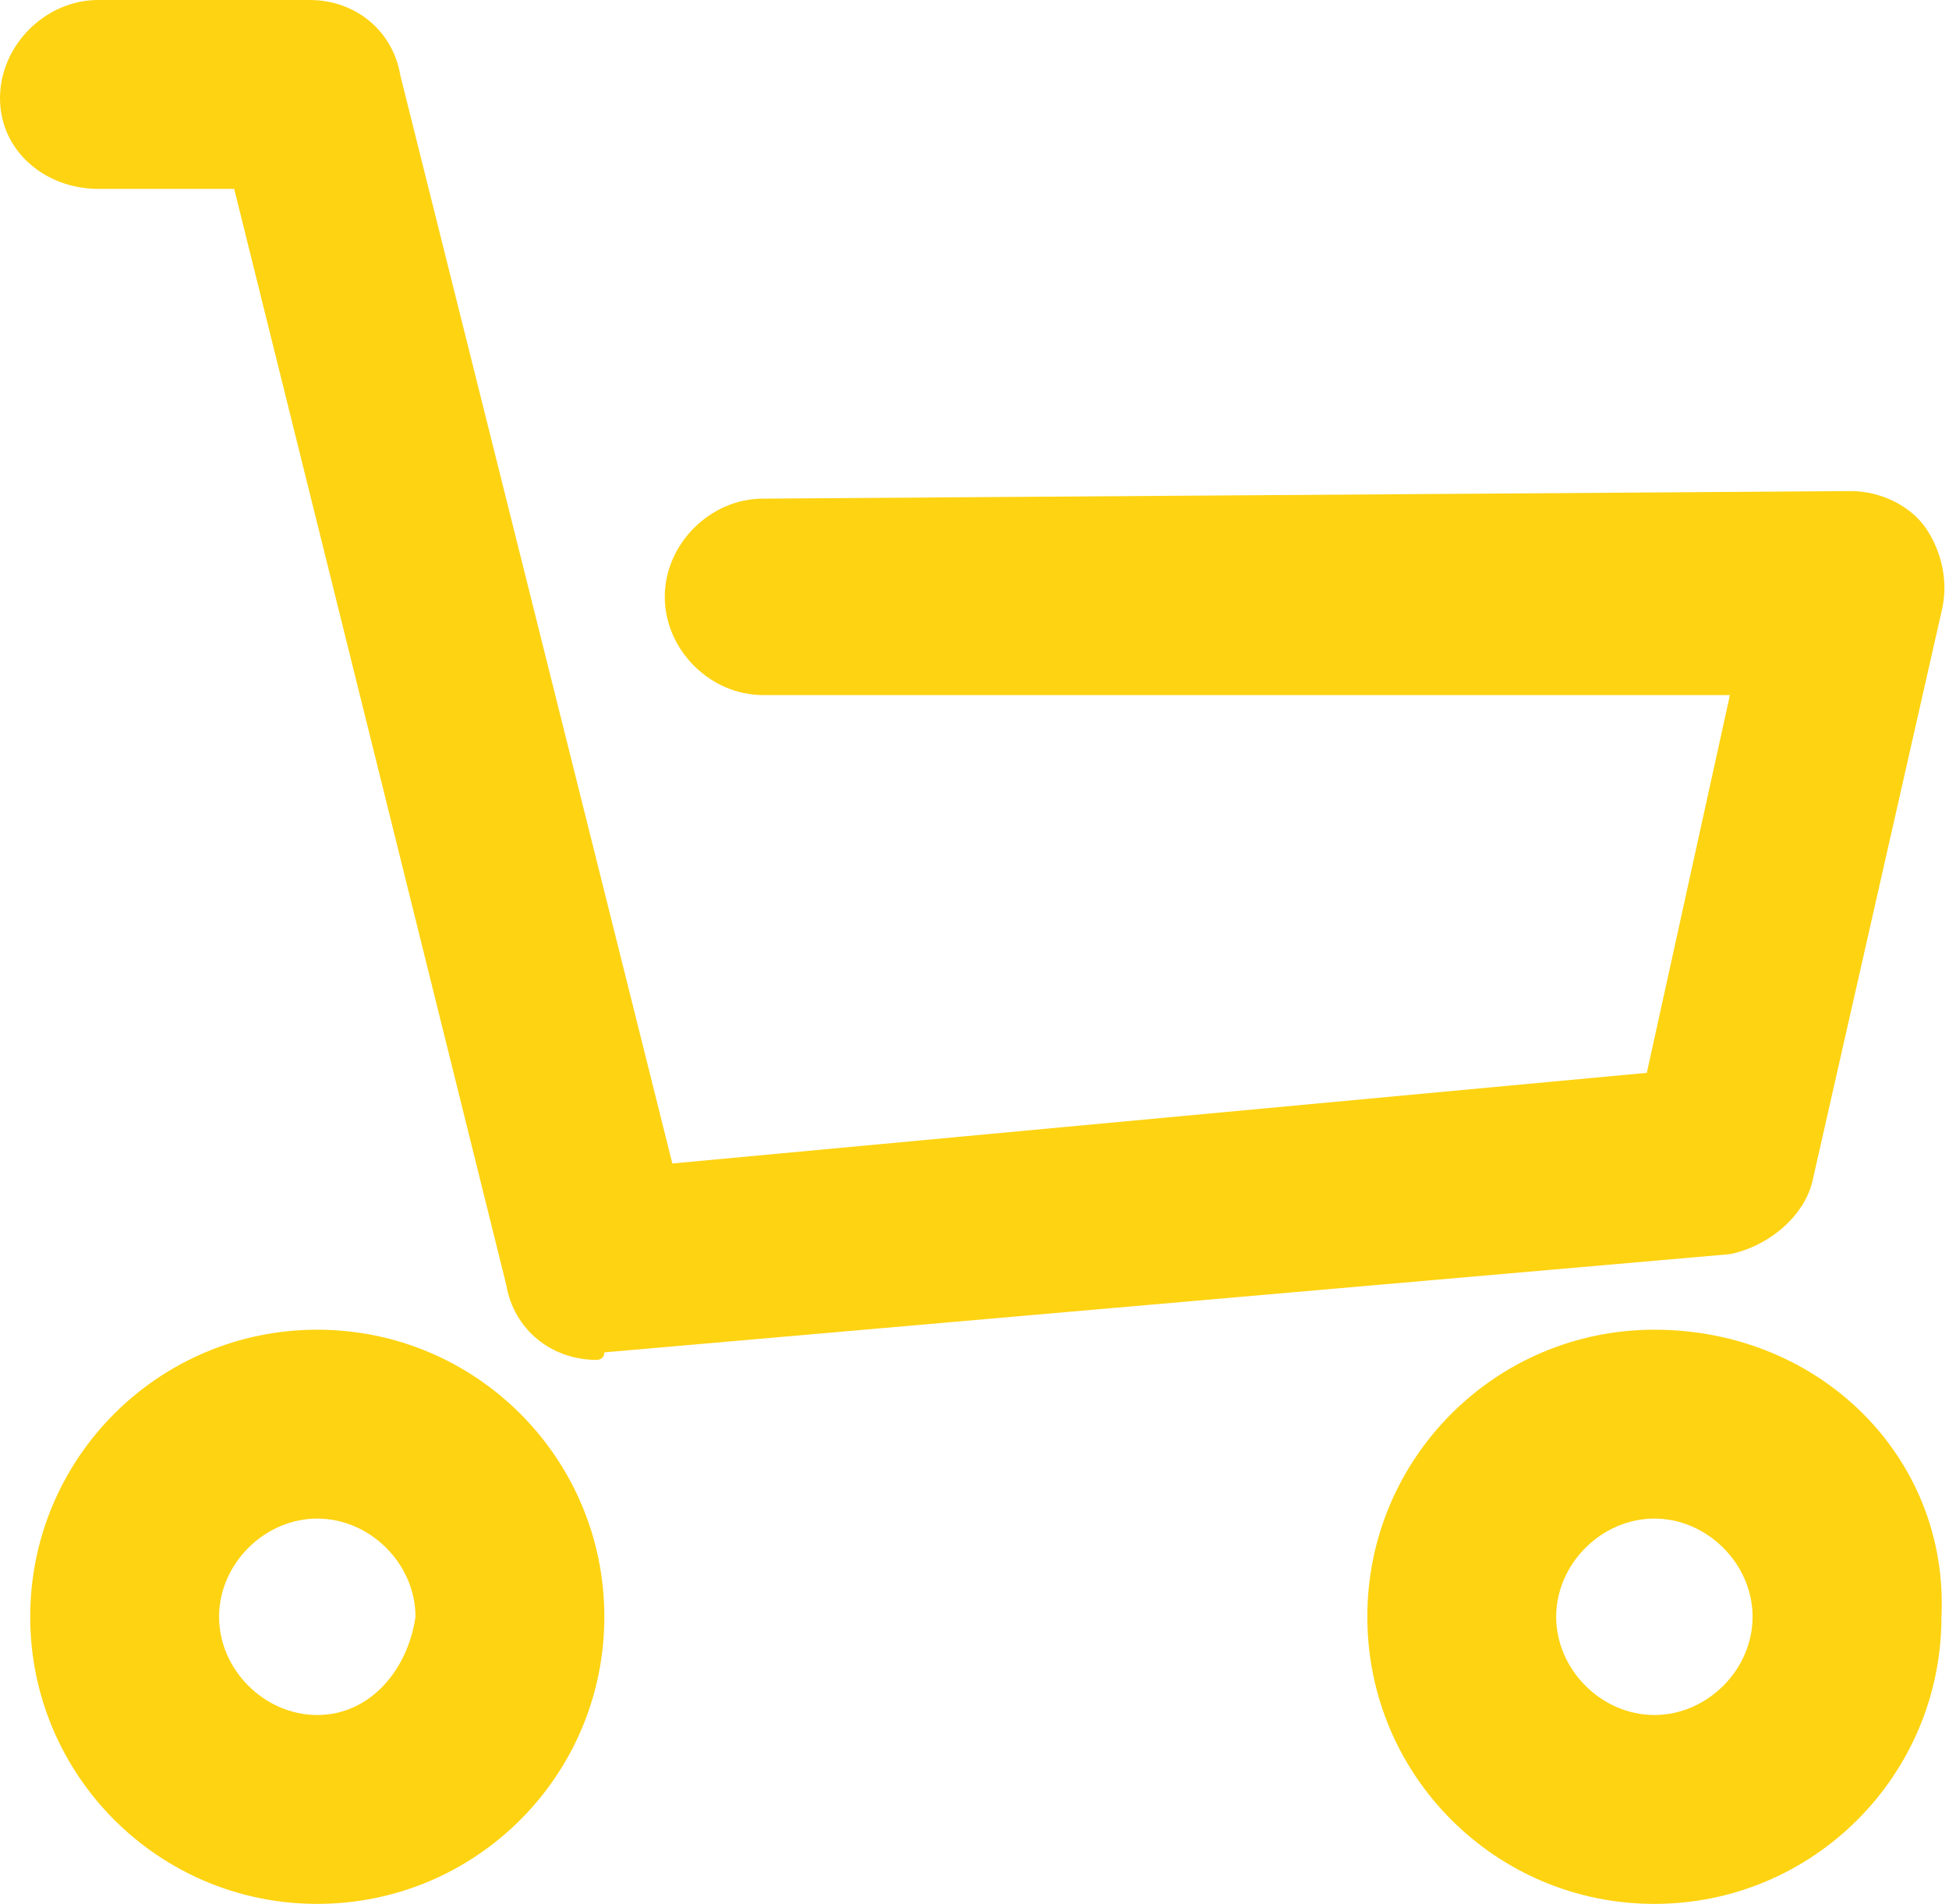 <?xml version="1.0" encoding="utf-8"?>
<!-- Generator: Adobe Illustrator 27.9.1, SVG Export Plug-In . SVG Version: 6.00 Build 0)  -->
<svg version="1.1" id="レイヤー_1" xmlns="http://www.w3.org/2000/svg" xmlns:xlink="http://www.w3.org/1999/xlink" x="0px"
	 y="0px" width="25.8px" height="25.2px" viewBox="0 0 25.8 25.2" style="enable-background:new 0 0 25.8 25.2;"
	 xml:space="preserve">
<style type="text/css">
	.st0{clip-path:url(#SVGID_00000069377239562488094070000004619315224434529722_);}
	.st1{fill:#FED312;}
</style>
<g>
	<defs>
		<rect id="SVGID_1_" width="25.8" height="25.2"/>
	</defs>
	<clipPath id="SVGID_00000085234261691844952070000012820403115919694742_">
		<use xlink:href="#SVGID_1_"  style="overflow:visible;"/>
	</clipPath>
	<g id="マスクグループ_70" style="clip-path:url(#SVGID_00000085234261691844952070000012820403115919694742_);">
		<path id="パス_621" class="st1" d="M7.9,18c-0.6,0-1.1-0.4-1.2-1L3.1,2.5H1.3C0.6,2.5,0,2,0,1.3C0,0.6,0.6,0,1.3,0h2.8
			c0.6,0,1.1,0.4,1.2,1l3.6,14.4l12.9-1.2l1.1-5L10.1,9.2c-0.7,0-1.3-0.6-1.3-1.3c0-0.7,0.6-1.3,1.3-1.3l14.4-0.1
			c0.4,0,0.8,0.2,1,0.5c0.2,0.3,0.3,0.7,0.2,1.1L24,15.6c-0.1,0.5-0.6,0.9-1.1,1L8,17.9C8,18,7.9,18,7.9,18"/>
		<path id="パス_622" class="st1" d="M21.9,17.6c-2.1,0-3.8,1.7-3.8,3.8s1.7,3.8,3.8,3.8s3.8-1.7,3.8-3.8l0,0
			C25.8,19.3,24.1,17.6,21.9,17.6 M21.9,22.7c-0.7,0-1.3-0.6-1.3-1.3c0-0.7,0.6-1.3,1.3-1.3c0.7,0,1.3,0.6,1.3,1.3c0,0,0,0,0,0
			C23.2,22.1,22.6,22.7,21.9,22.7"/>
		<path id="パス_623" class="st1" d="M4.2,17.6c-2.1,0-3.8,1.7-3.8,3.8s1.7,3.8,3.8,3.8S8,23.5,8,21.4l0,0
			C8,19.3,6.3,17.6,4.2,17.6 M4.2,22.7c-0.7,0-1.3-0.6-1.3-1.3s0.6-1.3,1.3-1.3s1.3,0.6,1.3,1.3l0,0C5.4,22.1,4.9,22.7,4.2,22.7"/>
	</g>
</g>
</svg>
